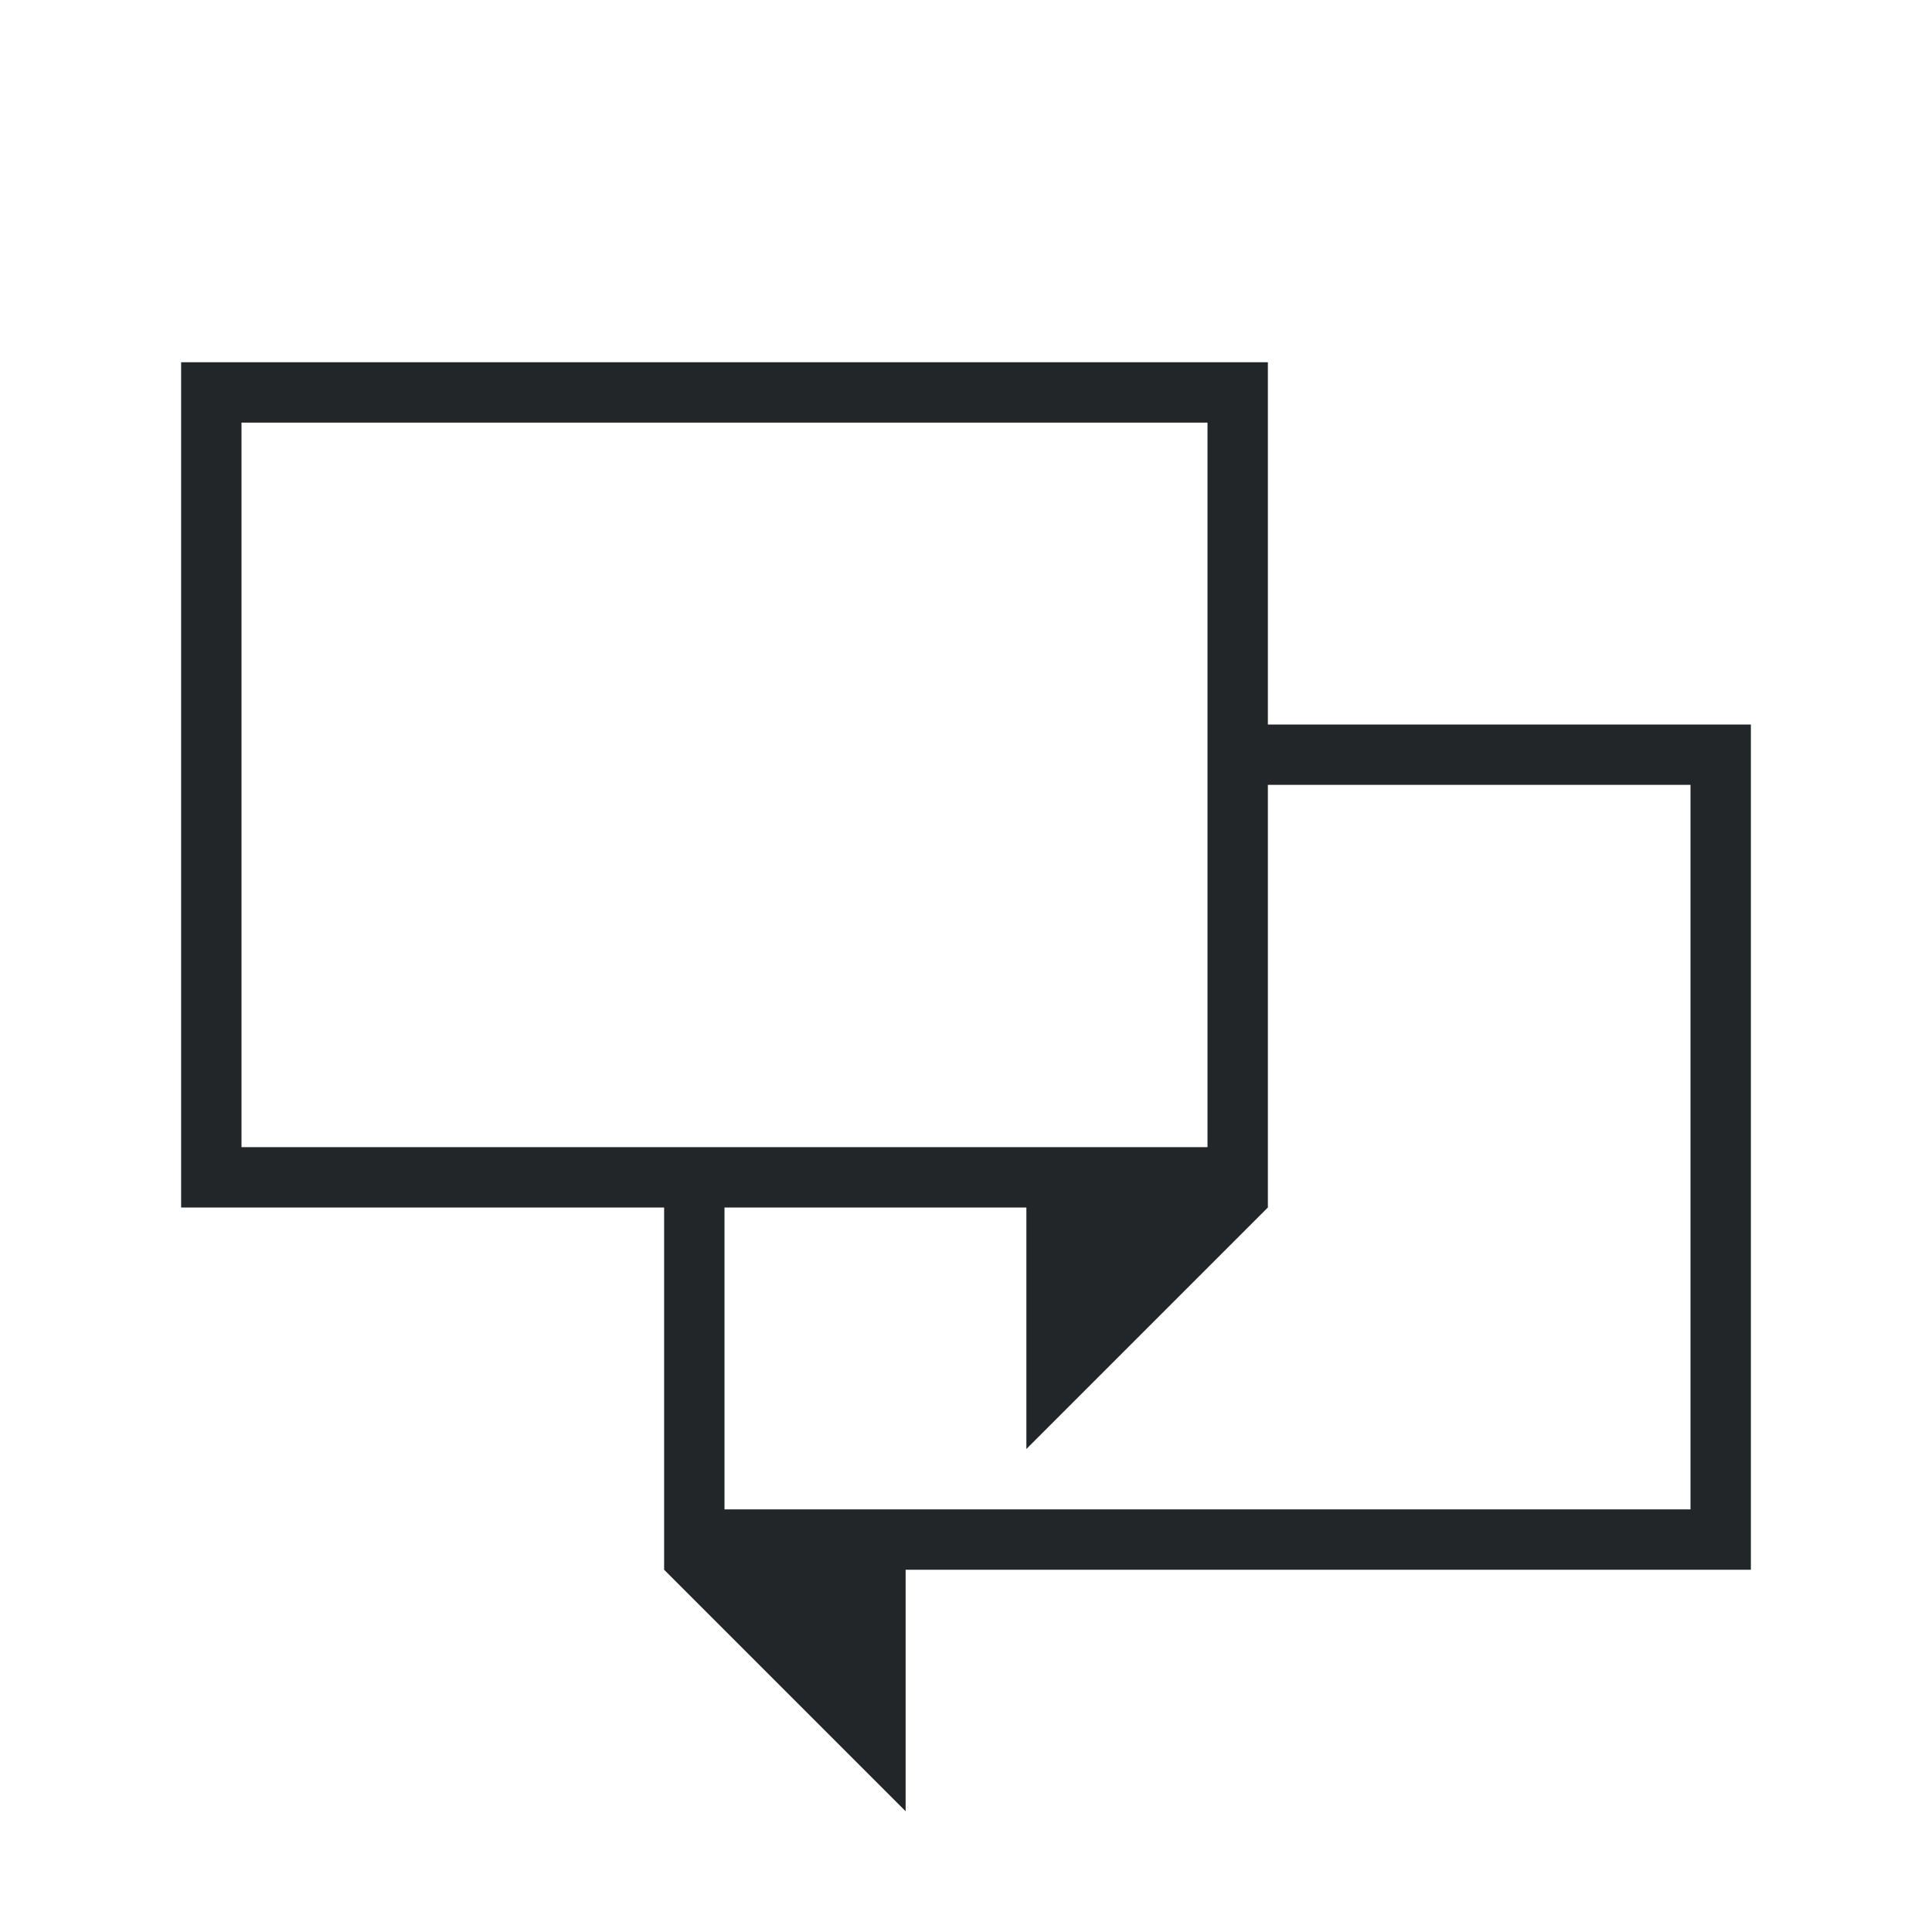 <svg xmlns="http://www.w3.org/2000/svg" viewBox="0 0 32 32">
  <defs
     id="defs3051">
    <style
       type="text/css"
       id="current-color-scheme">
      .ColorScheme-Text {
        color:#232629;
      }
      </style>
  </defs>
  <path
     style="fill:currentColor;fill-opacity:1;stroke:none" 
     d="M 3 6 L 3 20 L 11 20 L 11 26 L 15 30 L 15 26 L 29 26 L 29 12 L 21 12 L 21 6 L 3 6 z M 4 7 L 20 7 L 20 19 L 4 19 L 4 7 z M 21 13 L 28 13 L 28 25 L 12 25 L 12 20 L 17 20 L 17 24 L 21 20 L 21 13 z "
     id="path88" 
     class="ColorScheme-Text"
     />
</svg>
